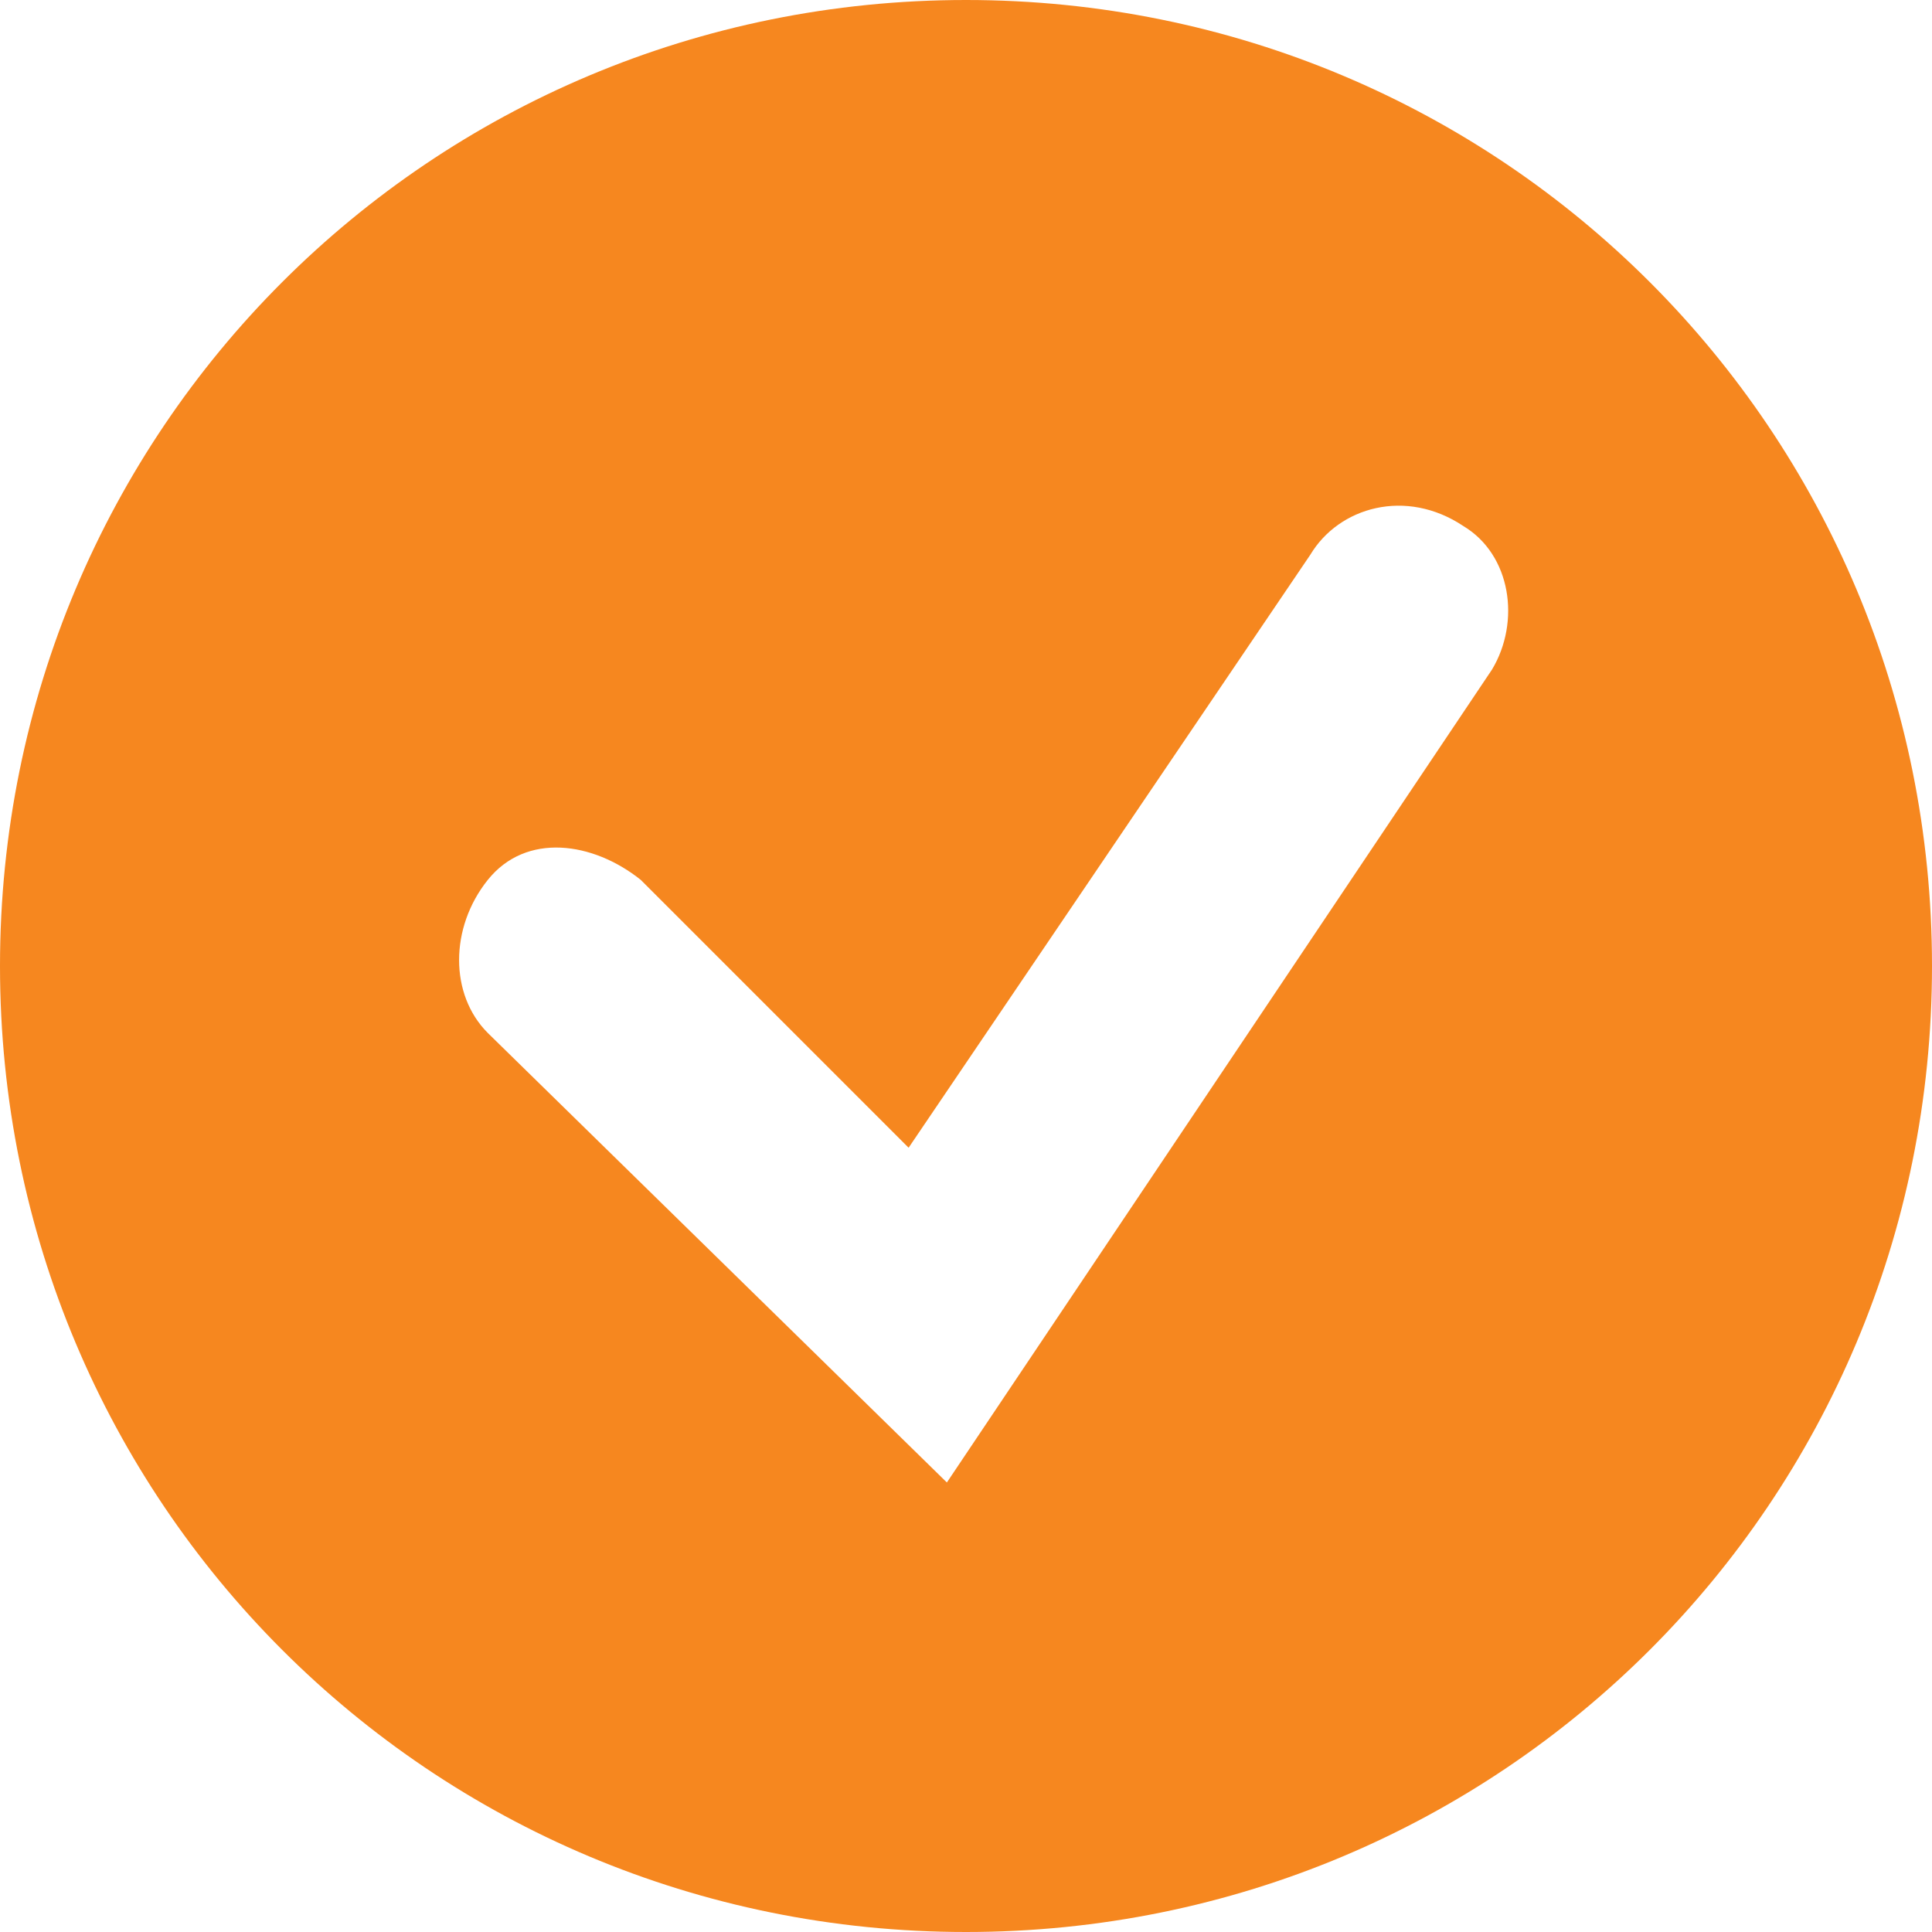 <?xml version="1.0" encoding="UTF-8"?> <!-- Generator: Adobe Illustrator 26.4.1, SVG Export Plug-In . SVG Version: 6.00 Build 0) --> <svg xmlns="http://www.w3.org/2000/svg" xmlns:xlink="http://www.w3.org/1999/xlink" id="Layer_1" x="0px" y="0px" viewBox="0 0 20.2 20.2" style="enable-background:new 0 0 20.2 20.2;" xml:space="preserve"> <style type="text/css"> .st0{clip-path:url(#SVGID_00000159441287220866250980000005777119143214553243_);fill:#F6871F;} </style> <g> <defs> <rect id="SVGID_1_" width="20.2" height="20.2"></rect> </defs> <clipPath id="SVGID_00000103958301780678225600000004113256359288143515_"> <use xlink:href="#SVGID_1_" style="overflow:visible;"></use> </clipPath> <path style="clip-path:url(#SVGID_00000103958301780678225600000004113256359288143515_);fill:#F6871F;" d="M15.6,7l-5.7,8.5 l-4.8-4.7c-0.4-0.4-0.4-1.1,0-1.6s1.1-0.4,1.6,0L9.5,12l4.2-6.2c0.3-0.5,1-0.7,1.6-0.3C15.8,5.8,15.9,6.5,15.6,7 M10.1,0 C4.5,0,0,4.5,0,10.1c0,5.6,4.5,10.1,10.1,10.1s10.1-4.5,10.1-10.1C20.2,4.5,15.7,0,10.1,0"></path> </g> </svg> 